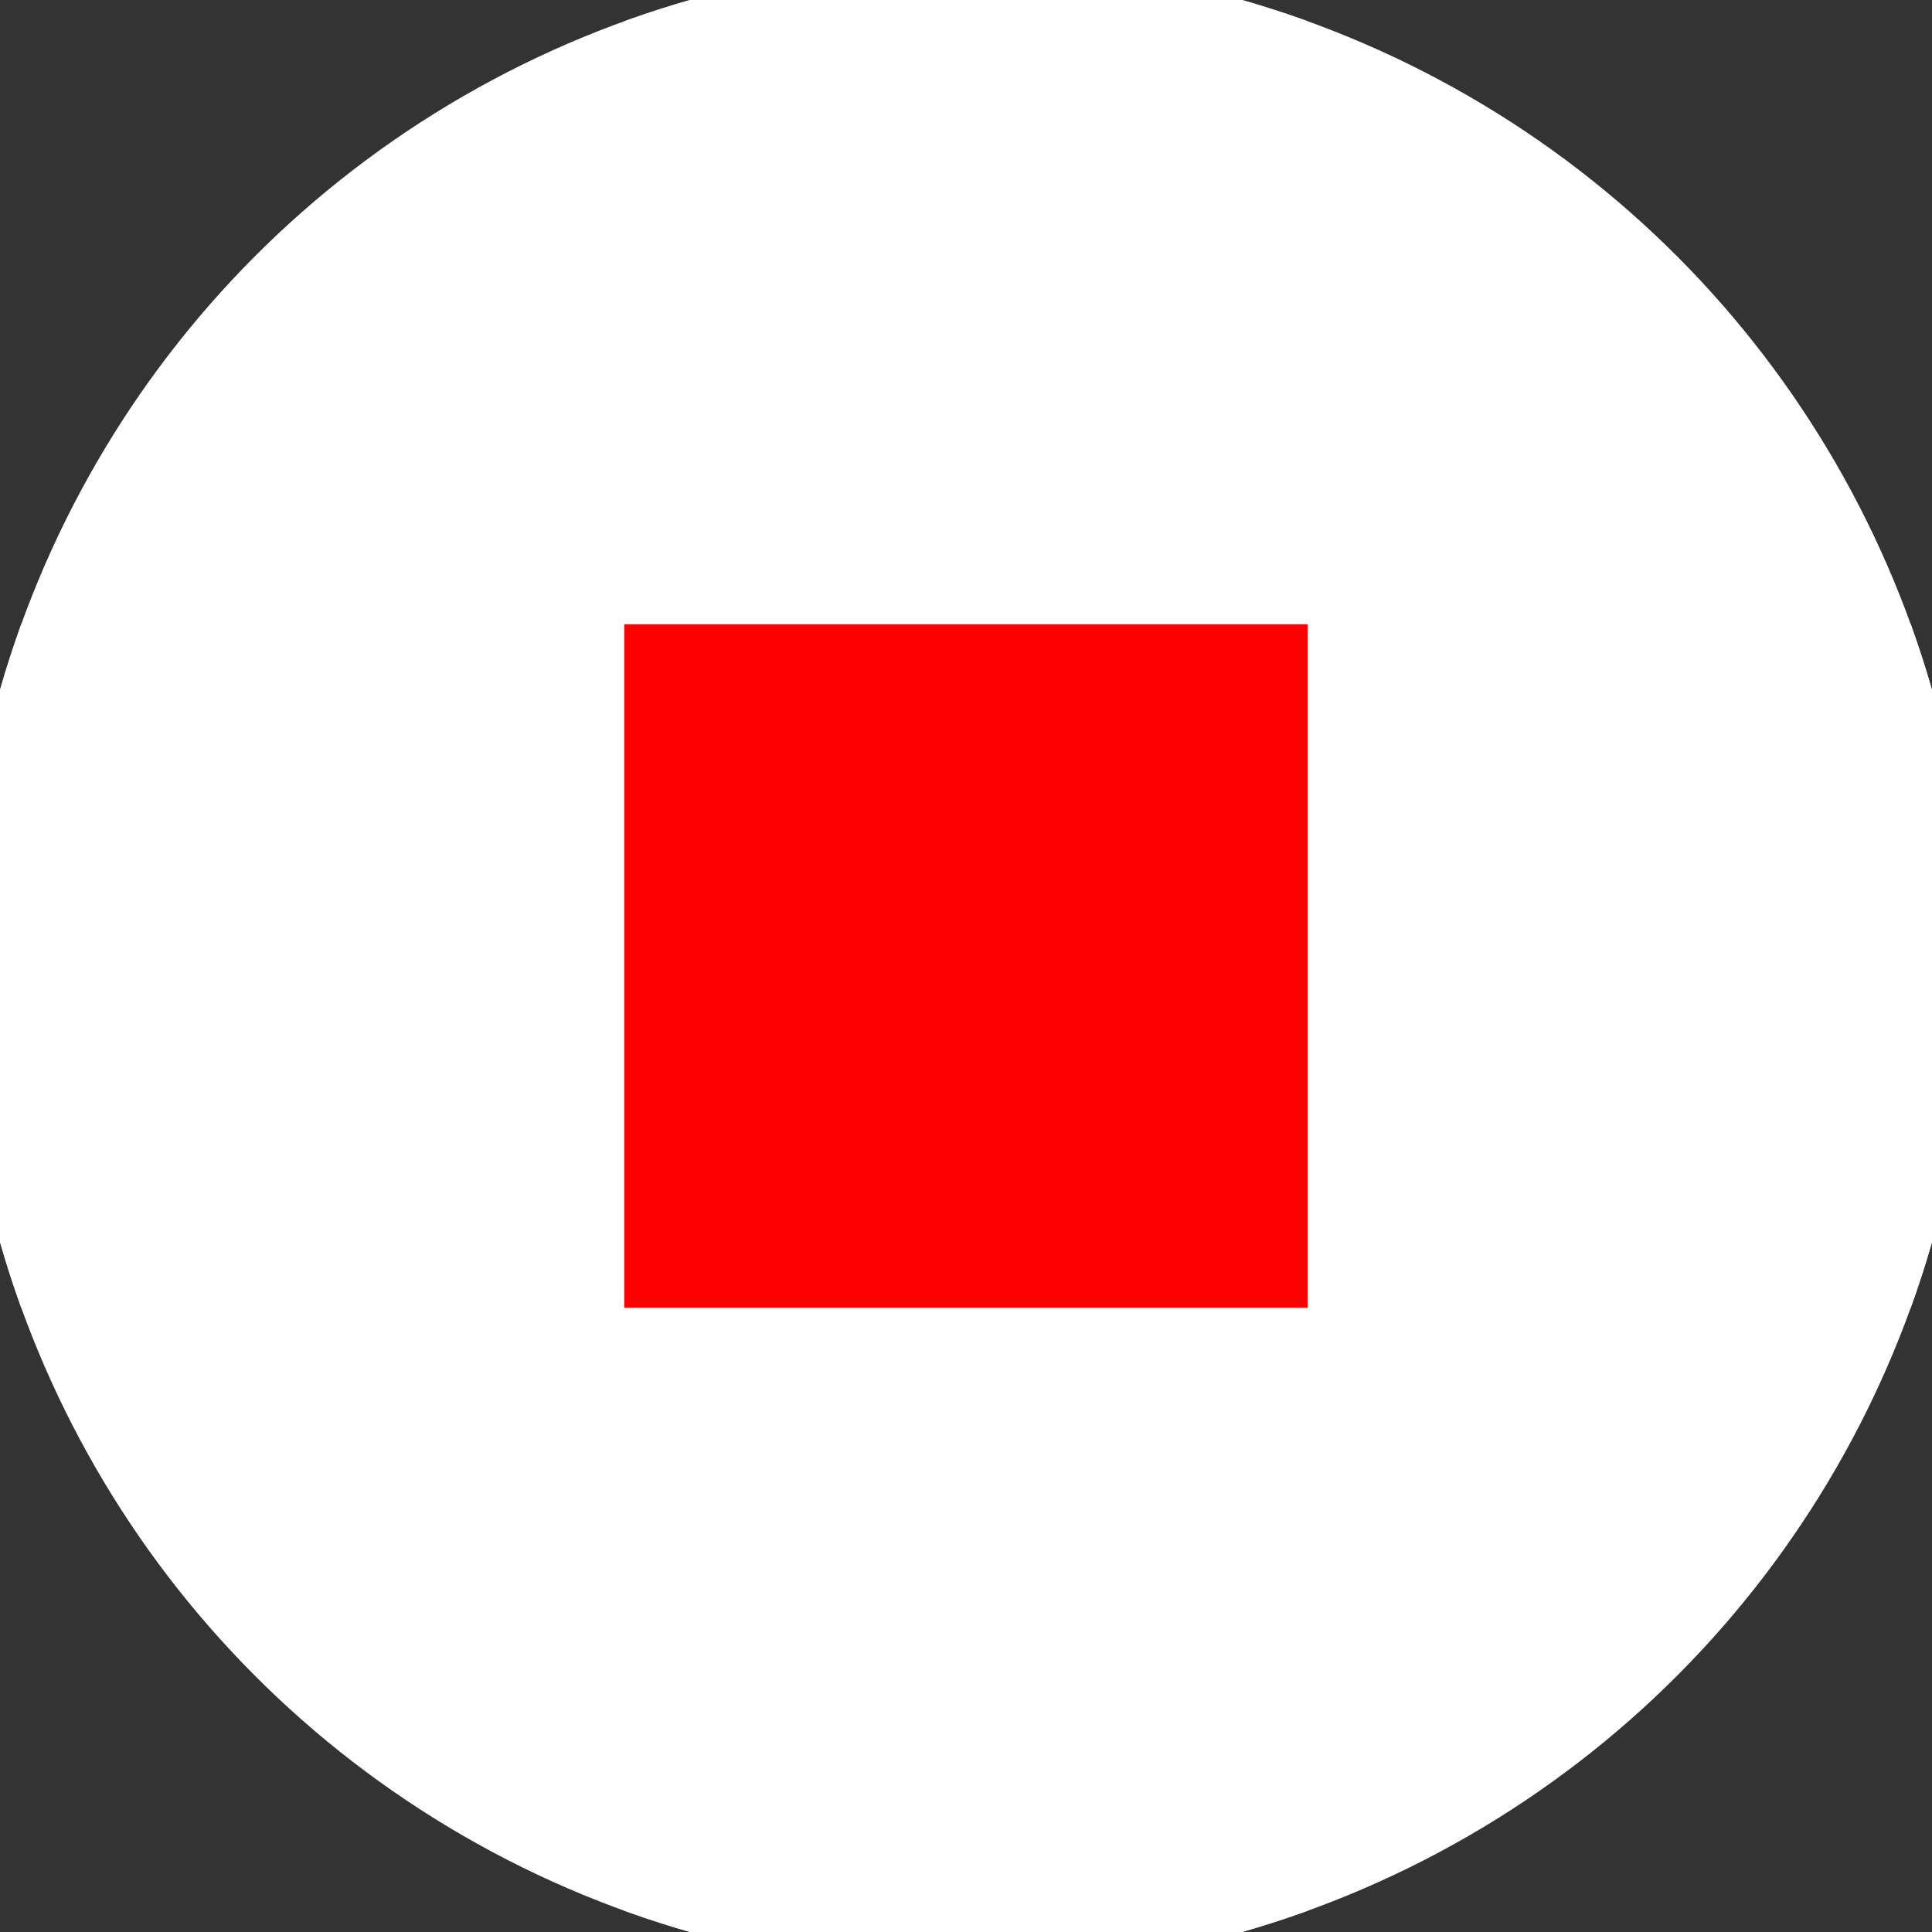 <svg xmlns="http://www.w3.org/2000/svg" width="128" height="128" viewBox="0 0 100 100" shape-rendering="geometricPrecision">
                            <rect x="0" y="0" width="100" height="100" fill="#333333" stroke="none"/>
                            <defs>
                                <clipPath id="clip">
                                    <circle cx="50" cy="50" r="52" />
                                    <!--<rect x="0" y="0" width="100" height="100"/>-->
                                </clipPath>
                            </defs>
                            <g transform="rotate(0 50 50)">
                            <rect x="0" y="0" width="100" height="100" fill="#ffffff" clip-path="url(#clip)"/><path d="M 32.3 32.3 H 67.7 V 67.7 H 32.3 Z" fill="#ff0000" clip-path="url(#clip)"/><path d="M 173.9 173.9 h -35.4 v 35.4 h 35.4 ZM 173.9 173.9 h -35.4 v 35.4 h 35.4 ZM 173.9 103.1 h -35.4 v 35.4 h 35.4 ZM 173.9 103.1 h -35.4 v 35.4 h 35.4 ZM 173.9 32.3 h -35.4 v 35.4 h 35.4 ZM 173.9 32.3 h -35.4 v 35.4 h 35.4 ZM 173.9 -38.5 h -35.4 v 35.4 h 35.4 ZM 173.9 -38.5 h -35.4 v 35.4 h 35.4 ZM 138.5 209.3 h -35.4 v 35.4 h 35.4 ZM 138.5 138.5 h -35.4 v 35.4 h 35.4 ZM 138.5 138.5 h -35.4 v 35.4 h 35.4 ZM 138.5 67.7 h -35.4 v 35.4 h 35.4 ZM 138.5 67.7 h -35.4 v 35.4 h 35.4 ZM 138.5 -3.1 h -35.4 v 35.4 h 35.4 ZM 138.5 -3.1 h -35.4 v 35.4 h 35.4 ZM 138.5 -73.9 h -35.4 v 35.4 h 35.4 ZM 103.1 173.9 h -35.4 v 35.4 h 35.4 ZM 103.1 173.9 h -35.4 v 35.4 h 35.4 ZM 103.1 103.1 h -35.4 v 35.4 h 35.4 ZM 103.1 103.1 h -35.4 v 35.4 h 35.4 ZM 103.1 32.3 h -35.4 v 35.4 h 35.4 ZM 103.1 32.3 h -35.4 v 35.4 h 35.4 ZM 103.1 -38.5 h -35.4 v 35.4 h 35.4 ZM 103.1 -109.3 h -35.4 v 35.4 h 35.4 ZM 67.7 209.3 h -35.4 v 35.4 h 35.4 ZM 67.7 138.5 h -35.4 v 35.4 h 35.4 ZM 67.7 138.5 h -35.4 v 35.4 h 35.4 ZM 67.7 67.7 h -35.4 v 35.4 h 35.4 ZM 67.7 67.7 h -35.4 v 35.4 h 35.4 ZM 67.7 -3.1 h -35.4 v 35.4 h 35.4 ZM 67.7 -73.9 h -35.4 v 35.4 h 35.4 ZM 67.7 -73.9 h -35.4 v 35.4 h 35.4 ZM 32.3 173.9 h -35.4 v 35.4 h 35.4 ZM 32.3 173.9 h -35.4 v 35.4 h 35.4 ZM 32.3 103.1 h -35.4 v 35.4 h 35.4 ZM 32.3 103.1 h -35.4 v 35.4 h 35.4 ZM 32.3 32.3 h -35.4 v 35.4 h 35.4 ZM 32.3 -38.5 h -35.4 v 35.4 h 35.4 ZM 32.3 -38.5 h -35.4 v 35.4 h 35.4 ZM 32.3 -109.3 h -35.4 v 35.4 h 35.4 ZM -3.1 209.3 h -35.4 v 35.4 h 35.4 ZM -3.1 138.5 h -35.4 v 35.4 h 35.4 ZM -3.1 138.5 h -35.4 v 35.4 h 35.4 ZM -3.1 67.7 h -35.4 v 35.4 h 35.4 ZM -3.1 -3.1 h -35.4 v 35.4 h 35.4 ZM -3.1 -3.1 h -35.4 v 35.4 h 35.4 ZM -3.1 -73.9 h -35.4 v 35.4 h 35.4 ZM -3.1 -73.9 h -35.4 v 35.4 h 35.4 ZM -38.5 173.9 h -35.4 v 35.4 h 35.4 ZM -38.5 173.9 h -35.4 v 35.4 h 35.4 ZM -38.5 103.1 h -35.4 v 35.4 h 35.4 ZM -38.5 32.3 h -35.4 v 35.4 h 35.4 ZM -38.5 32.3 h -35.4 v 35.4 h 35.4 ZM -38.5 -38.5 h -35.4 v 35.4 h 35.4 ZM -38.5 -38.5 h -35.4 v 35.4 h 35.4 ZM -38.5 -109.3 h -35.4 v 35.4 h 35.4 ZM -73.9 209.3 h -35.4 v 35.4 h 35.4 ZM -73.9 138.5 h -35.4 v 35.4 h 35.4 ZM -73.9 67.7 h -35.4 v 35.4 h 35.4 ZM -73.9 67.7 h -35.4 v 35.4 h 35.4 ZM -73.9 -3.1 h -35.4 v 35.4 h 35.4 ZM -73.9 -3.1 h -35.4 v 35.4 h 35.4 ZM -73.9 -73.9 h -35.4 v 35.4 h 35.4 ZM -73.9 -73.9 h -35.4 v 35.4 h 35.4 Z" fill="#ffffff" clip-path="url(#clip)"/></g></svg>